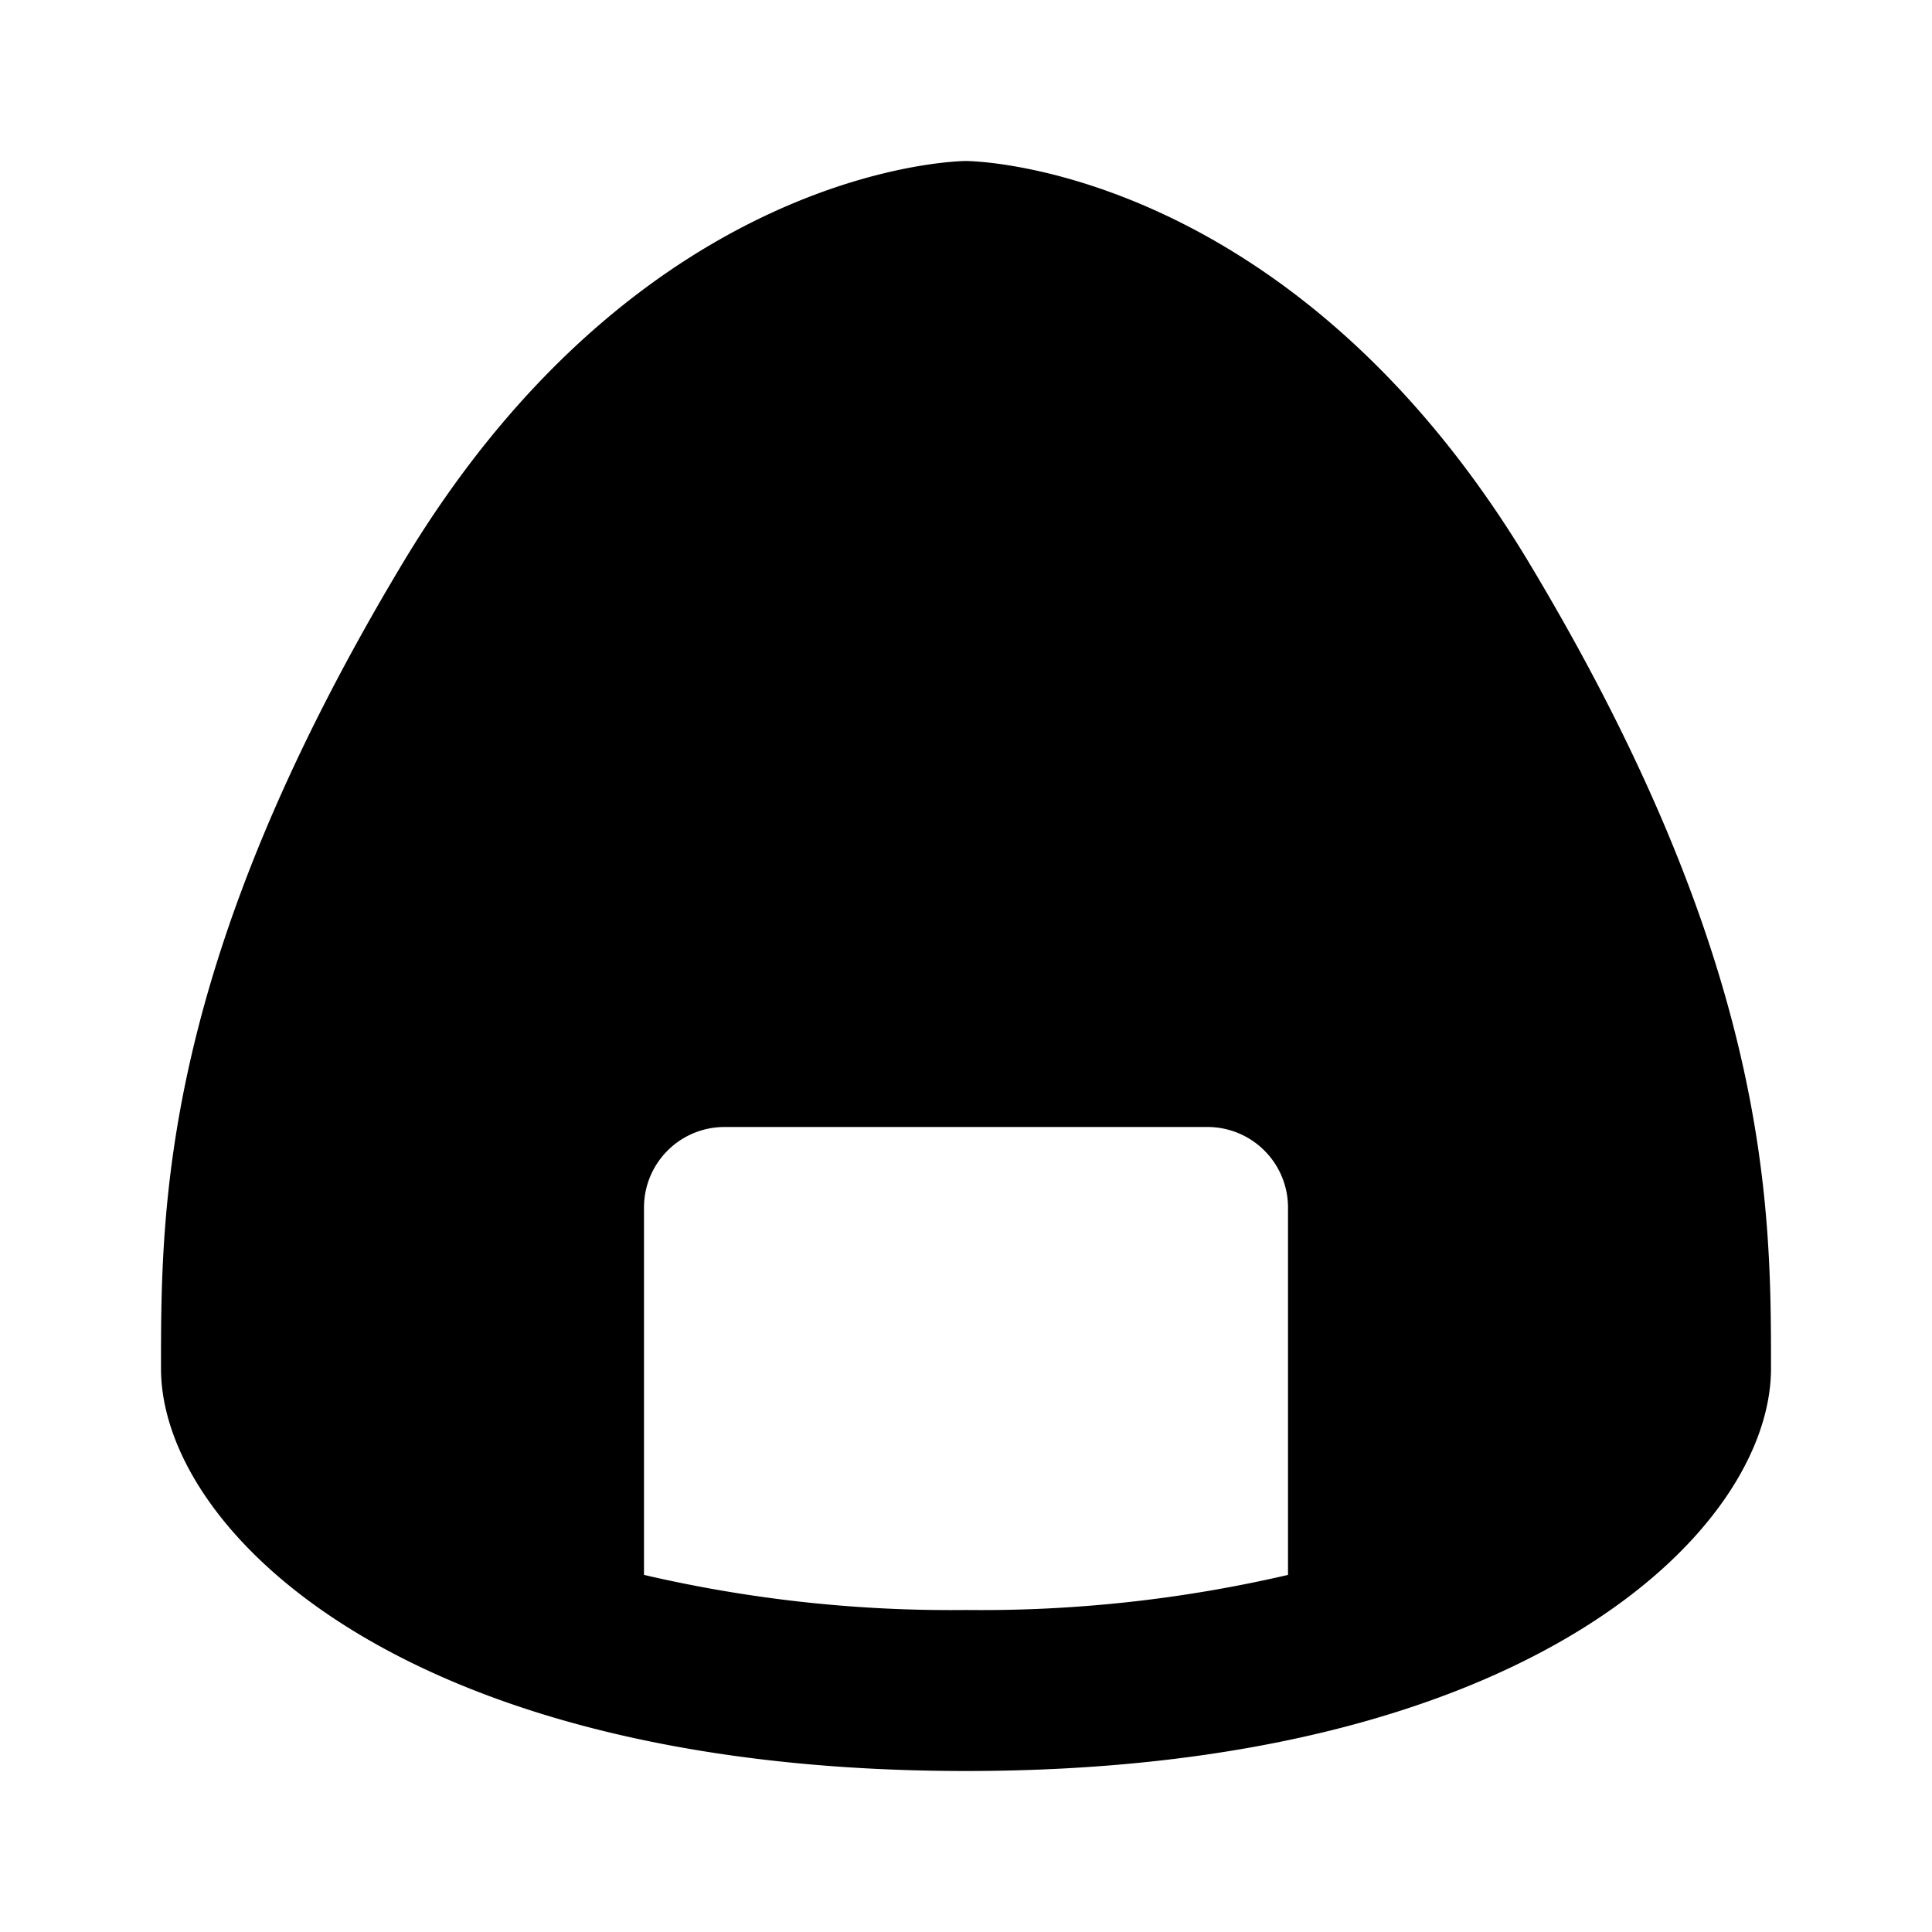 <?xml version="1.0" encoding="utf-8"?><!-- Скачано с сайта svg4.ru / Downloaded from svg4.ru -->
<svg fill="#000000" width="800px" height="800px" viewBox="0 0 24 24" xmlns="http://www.w3.org/2000/svg"><path d="M12,2S8,2,5,7,2,15,2,17s3,5,10,5,10-3,10-5,0-5-3-10S12,2,12,2Zm4,17.564A16.834,16.834,0,0,1,12,20a16.834,16.834,0,0,1-4-.436V15a1,1,0,0,1,1-1h6a1,1,0,0,1,1,1Z"/></svg>